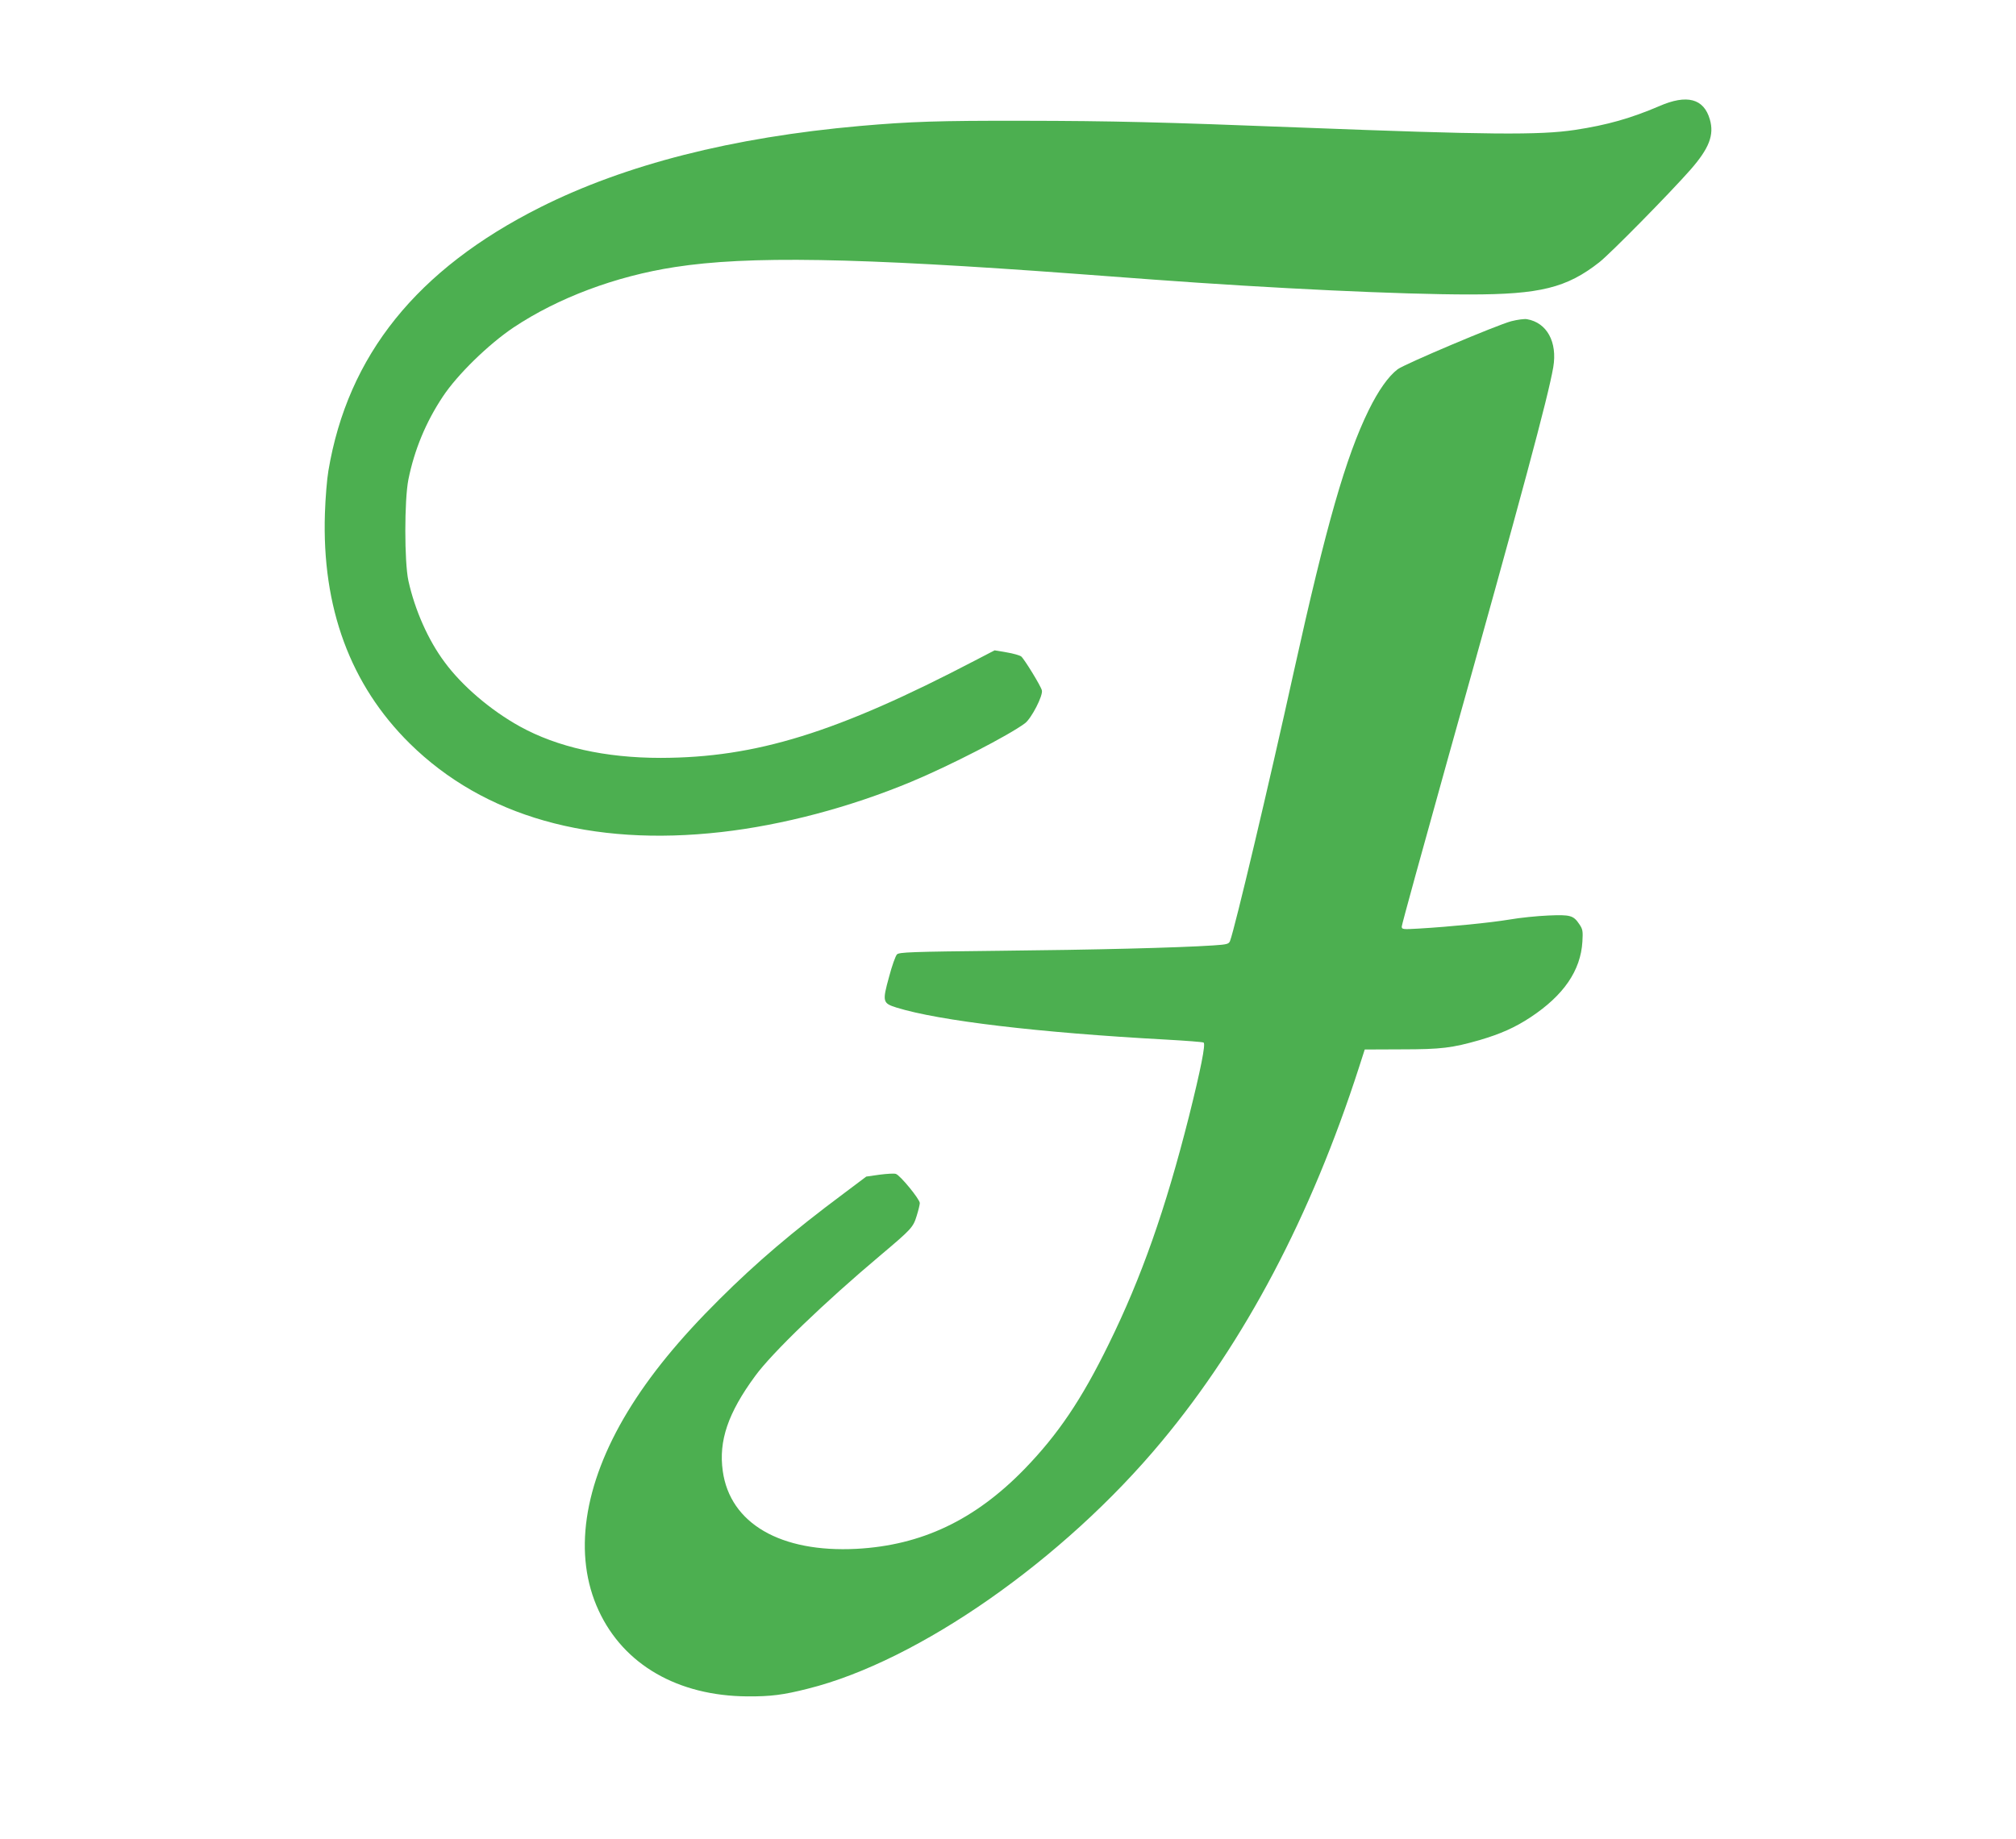 <?xml version="1.0" standalone="no"?>
<!DOCTYPE svg PUBLIC "-//W3C//DTD SVG 20010904//EN"
 "http://www.w3.org/TR/2001/REC-SVG-20010904/DTD/svg10.dtd">
<svg version="1.0" xmlns="http://www.w3.org/2000/svg"
 width="1280pt" height="1168pt" viewBox="0 0 1280 1168"
 preserveAspectRatio="xMidYMid meet">
<g transform="translate(0,1168) scale(0.1,-0.1)"
fill="#4caf50" stroke="none">
<path d="M10535 11006 c-180 -77 -330 -120 -535 -151 -224 -34 -552 -31 -1740
15 -900 35 -1189 42 -1765 43 -539 1 -714 -5 -1035 -33 -811 -72 -1489 -245
-2029 -516 -784 -394 -1223 -940 -1346 -1674 -9 -52 -19 -174 -22 -270 -20
-598 161 -1089 539 -1462 470 -463 1149 -656 1978 -562 388 44 816 157 1205
319 245 102 620 295 723 372 41 31 116 177 107 209 -6 27 -111 198 -131 215
-9 7 -50 19 -92 26 l-77 13 -125 -65 c-877 -458 -1391 -617 -1995 -618 -352 0
-656 68 -895 200 -184 102 -366 257 -477 408 -104 139 -189 331 -230 517 -26
119 -26 513 0 643 38 188 111 365 219 527 92 139 289 331 448 438 282 188 648
326 1025 384 465 72 1143 61 2560 -44 149 -11 360 -27 470 -35 771 -57 1579
-95 2016 -95 446 0 617 42 824 205 70 55 445 436 578 587 119 136 152 221 123
320 -38 132 -145 161 -321 84z"/>
<path d="M9595 9640 c-93 -25 -677 -272 -721 -305 -59 -45 -122 -134 -184
-260 -145 -296 -269 -728 -475 -1659 -160 -727 -375 -1632 -405 -1711 -8 -20
-17 -23 -107 -29 -227 -15 -759 -28 -1355 -34 -565 -6 -639 -9 -653 -23 -9 -9
-32 -73 -50 -142 -44 -159 -41 -168 48 -196 272 -84 903 -159 1710 -203 125
-7 233 -15 239 -19 14 -9 -19 -173 -93 -469 -149 -590 -302 -1024 -509 -1445
-173 -354 -323 -575 -535 -794 -315 -324 -654 -485 -1067 -507 -482 -25 -803
161 -849 494 -27 191 33 369 206 604 107 147 443 470 795 766 197 166 208 178
230 250 11 35 20 72 20 82 0 24 -125 177 -152 185 -11 4 -57 1 -104 -5 l-84
-12 -145 -109 c-322 -240 -552 -436 -786 -669 -256 -254 -444 -484 -584 -715
-282 -465 -347 -912 -184 -1263 159 -344 503 -542 944 -545 147 -1 228 9 385
49 701 175 1621 818 2245 1569 529 635 949 1433 1253 2375 l37 115 235 1 c251
0 320 9 495 59 132 39 223 79 323 145 210 139 318 296 329 480 4 67 2 79 -19
110 -38 57 -57 62 -198 56 -69 -3 -180 -14 -248 -26 -122 -20 -371 -45 -574
-57 -102 -6 -108 -5 -108 13 0 11 133 494 295 1074 470 1677 634 2287 667
2478 27 160 -40 283 -167 305 -16 3 -61 -3 -100 -13z"/>
</g>
</svg>
